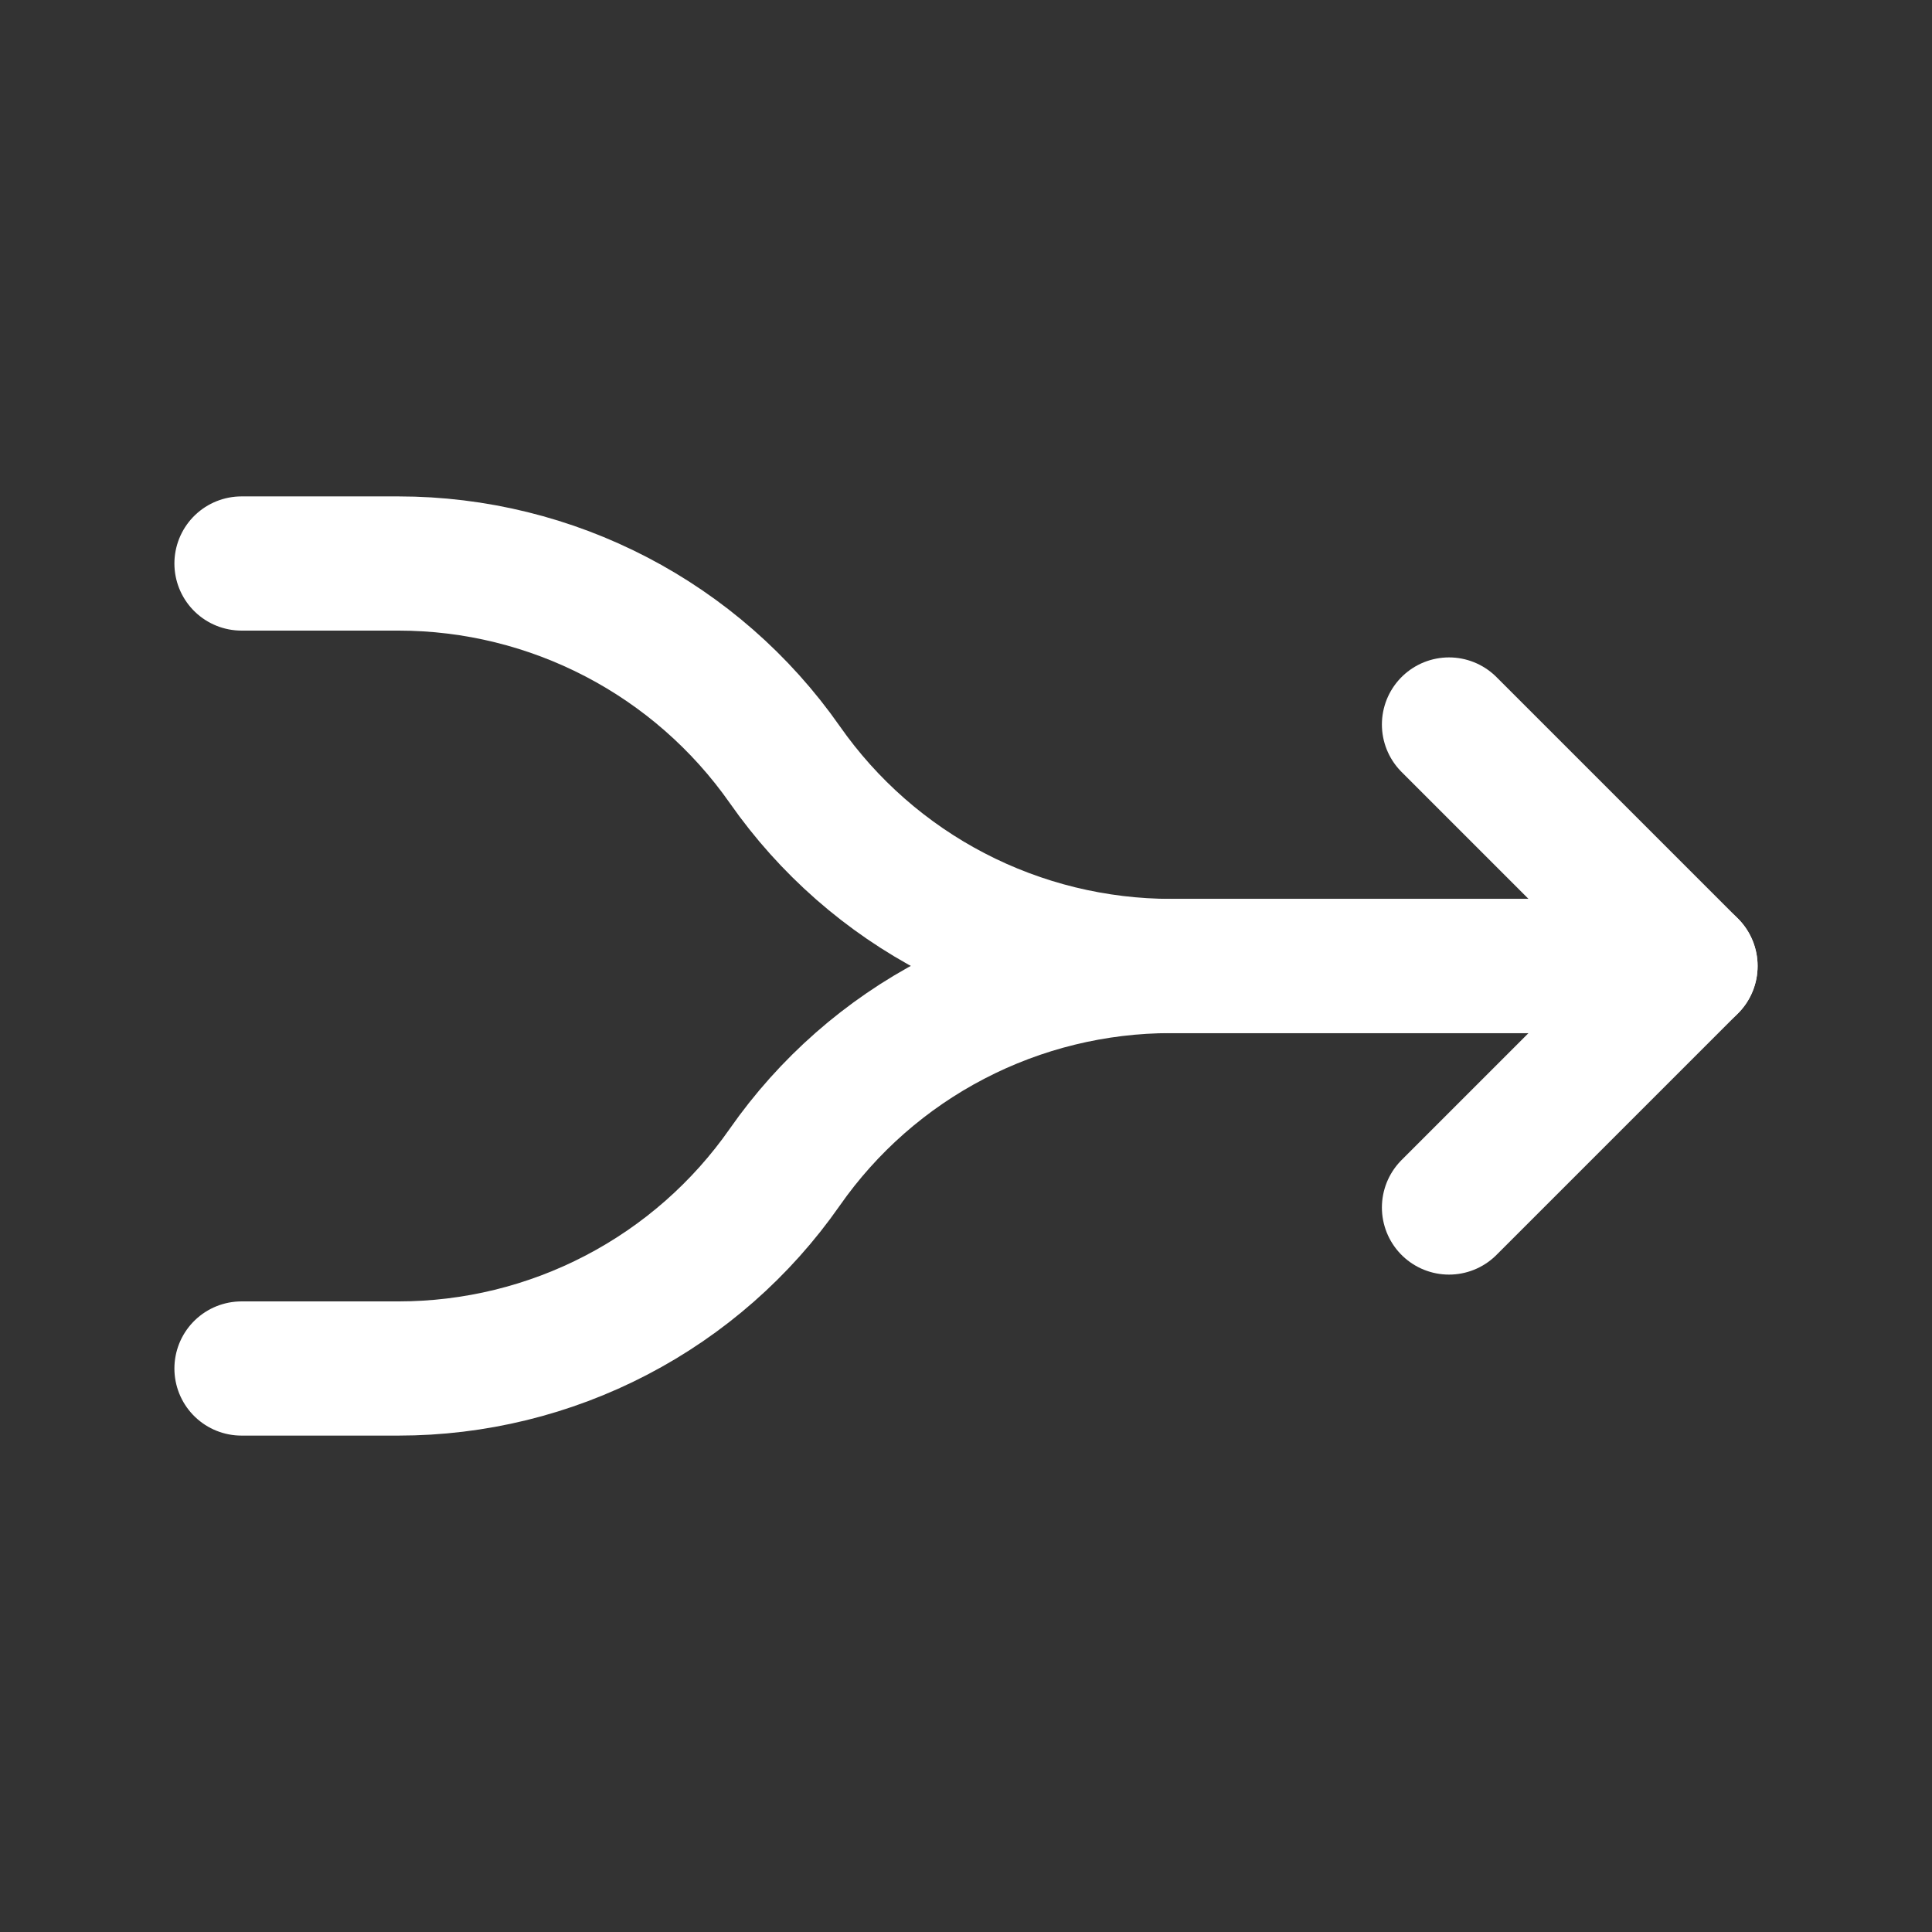 <svg xmlns="http://www.w3.org/2000/svg" width="24" height="24" viewBox="0 0 24 24" fill="none"><rect x="0" y="0" width="24" height="24" fill="#333333" stroke="none"/><path d="M3 7H4.948C6.861 7 8.653 7.933 9.75 9.5C10.29 10.272 11.009 10.903 11.845 11.338C12.681 11.773 13.61 12 14.552 12H21" stroke="white" stroke-width="1.667" stroke-linecap="round" stroke-linejoin="round"></path><path d="M3 17H4.95C5.892 17 6.82 16.773 7.655 16.338C8.491 15.903 9.209 15.272 9.748 14.5C10.287 13.728 11.005 13.097 11.841 12.662C12.676 12.227 13.604 12 14.546 12H20" stroke="white" stroke-width="1.667" stroke-linecap="round" stroke-linejoin="round"></path><path d="M18 15L21 12L18 9" stroke="white" stroke-width="1.667" stroke-linecap="round" stroke-linejoin="round"></path></svg>